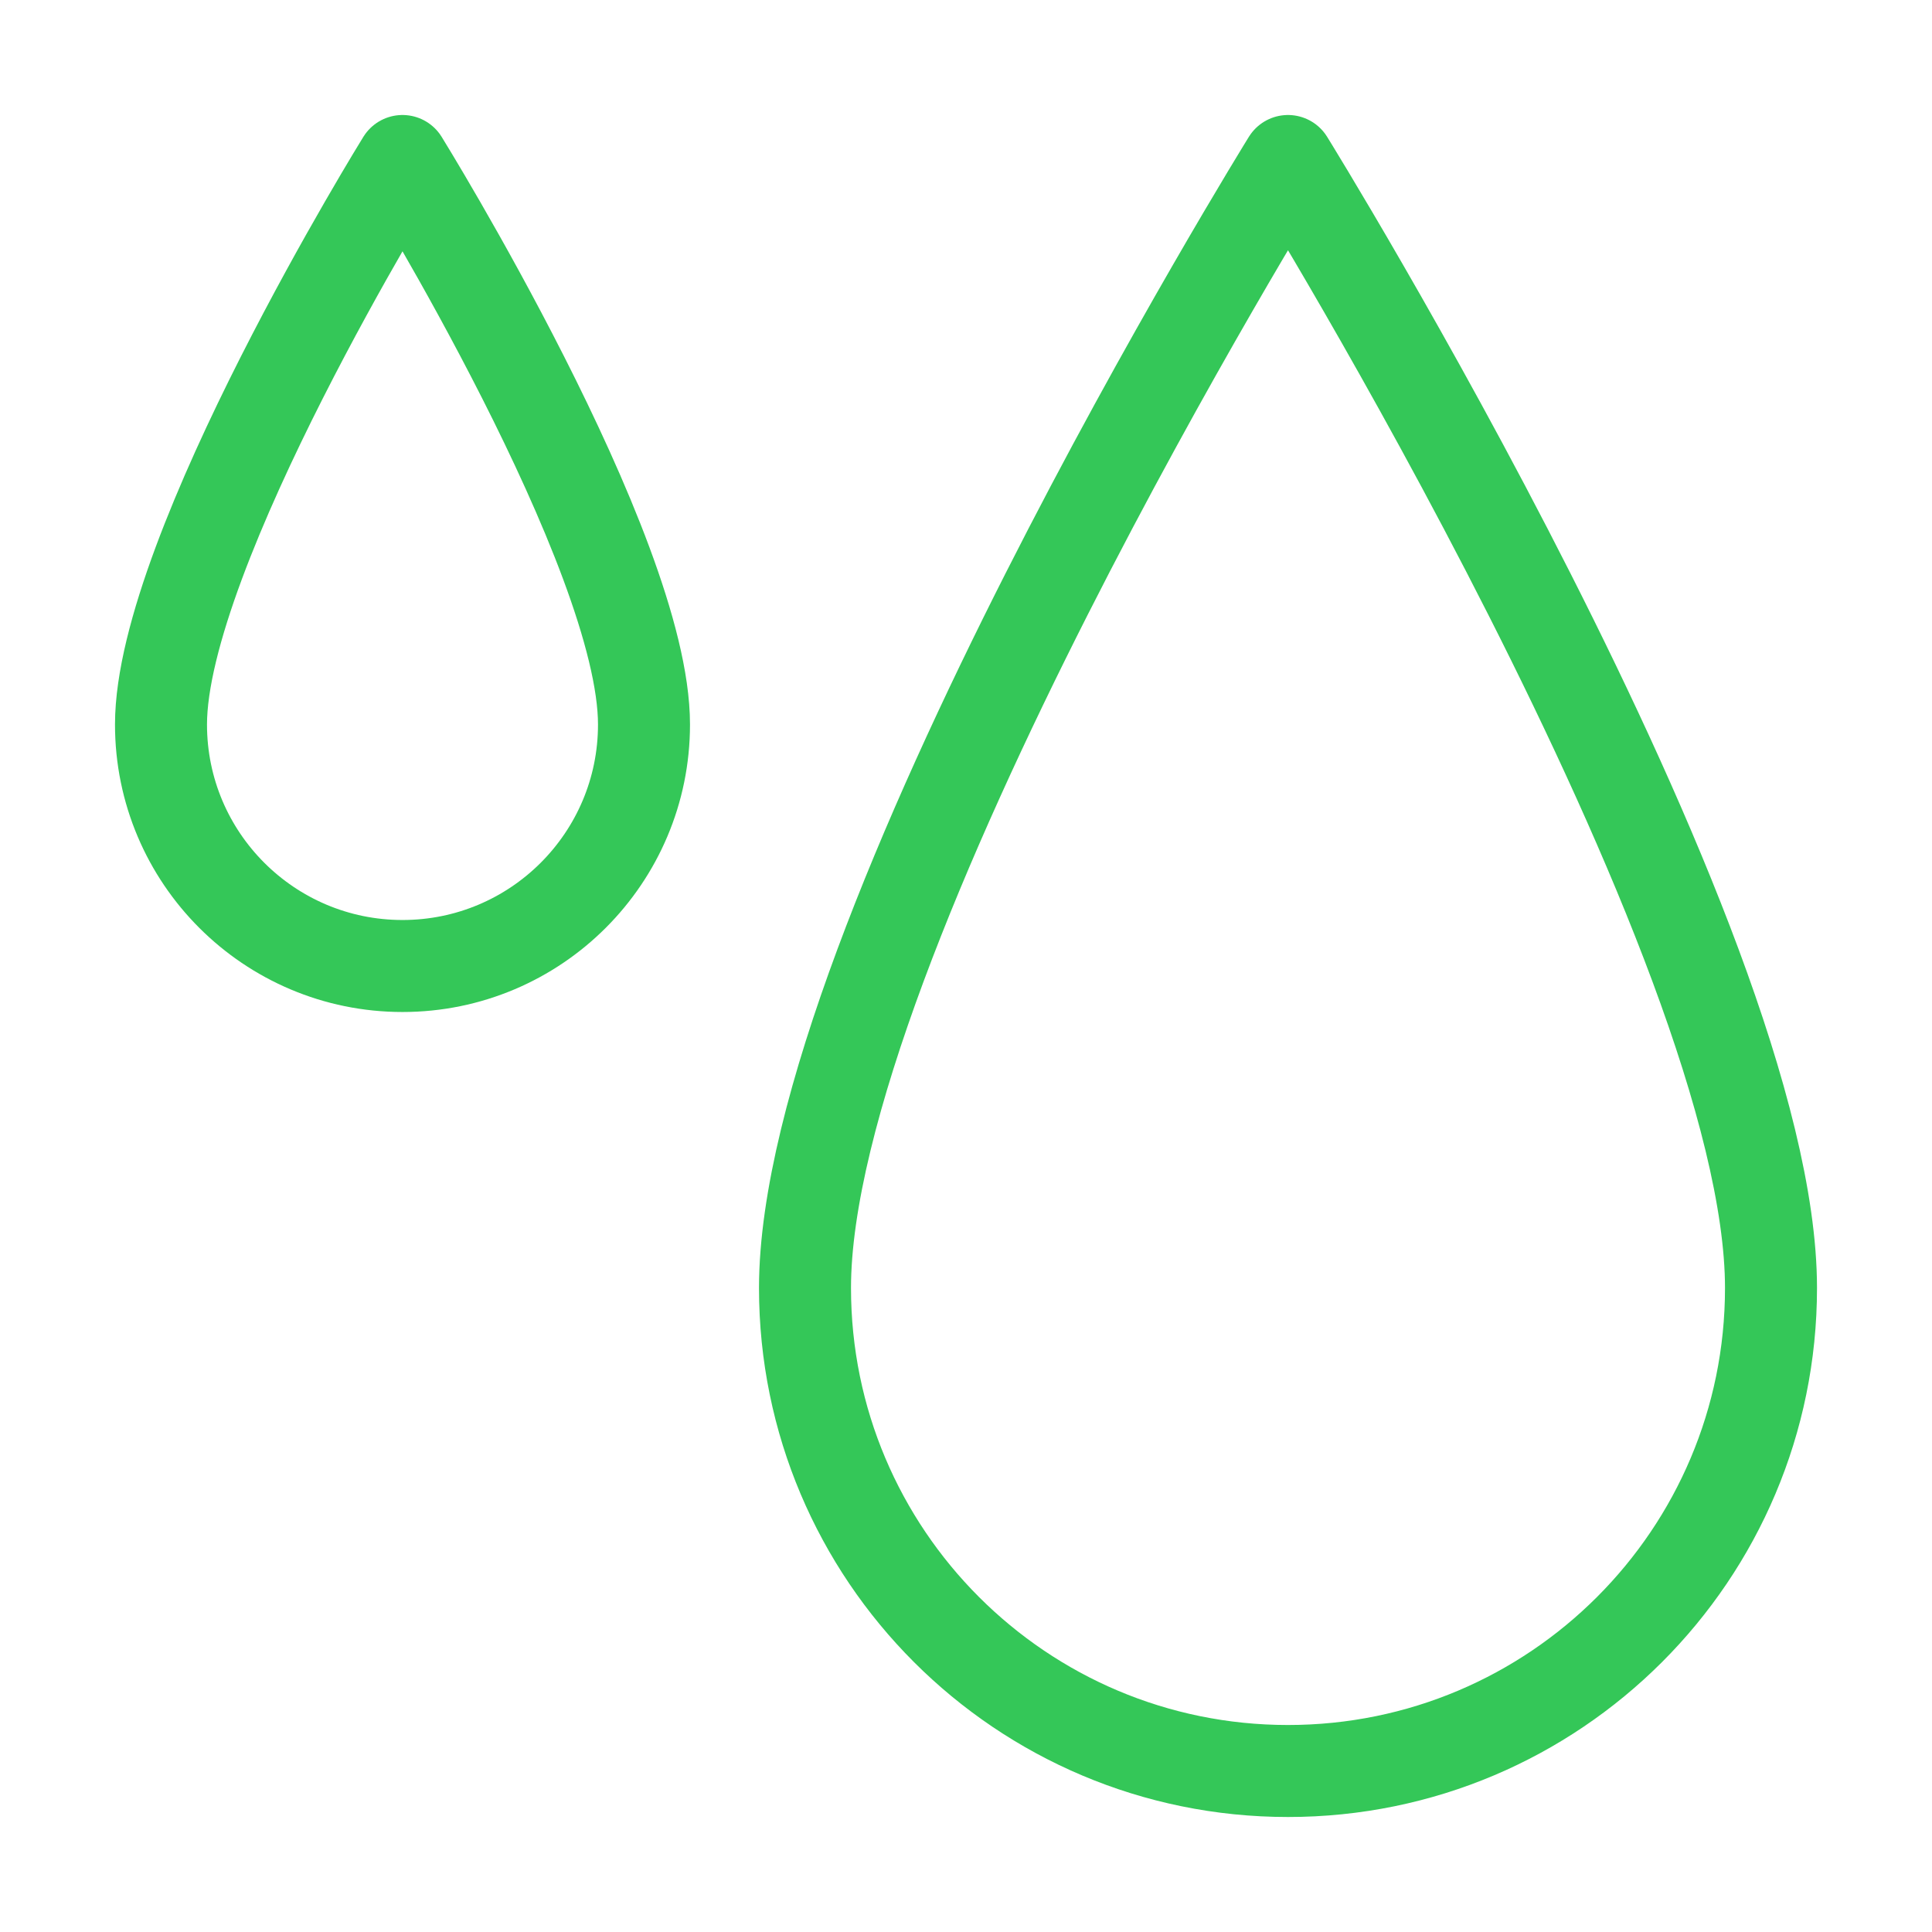 <svg width="42" height="42" viewBox="0 0 42 42" fill="none" xmlns="http://www.w3.org/2000/svg">
<path d="M38.5 28C38.5 33.799 33.799 38.5 28 38.5C22.201 38.5 17.5 33.799 17.5 28C17.5 20.451 28 3.5 28 3.5C28 3.5 38.5 20.451 38.5 28Z" stroke="#34C758" stroke-width="2" stroke-linecap="round" stroke-linejoin="round"/>
<path d="M14 15.75C14 18.65 11.649 21 8.75 21C5.851 21 3.5 18.65 3.5 15.75C3.5 11.976 8.75 3.5 8.75 3.5C8.75 3.5 14 11.976 14 15.75Z" stroke="#34C758" stroke-width="2" stroke-linecap="round" stroke-linejoin="round"/>
</svg>
